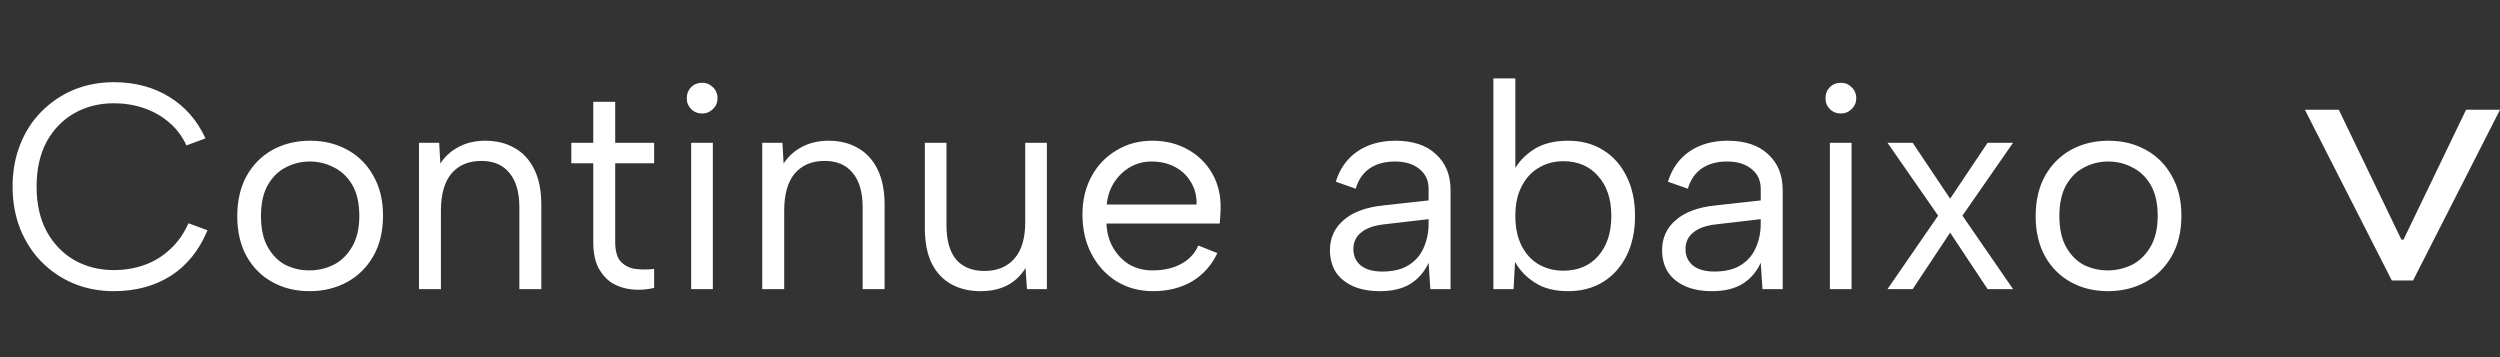 <svg xmlns="http://www.w3.org/2000/svg" width="147" height="21" viewBox="0 0 147 21" fill="none"><rect x="0" y="0" width="147" height="21" fill="#333333" stroke="none"/><path d="M140.64 16.493L135.527 6.454L137.522 6.454L141.232 14.154L141.108 14.092H141.419L141.295 14.154L145.005 6.454L147 6.454L141.887 16.493H140.64Z" fill="white"></path><path d="M0.74 10.977C0.74 10.07 0.889 9.244 1.187 8.498C1.486 7.741 1.905 7.093 2.444 6.554C2.994 6.003 3.626 5.578 4.337 5.28C5.06 4.982 5.846 4.833 6.695 4.833C7.934 4.833 9.018 5.12 9.947 5.693C10.888 6.267 11.599 7.081 12.081 8.137L10.963 8.55C10.699 7.988 10.349 7.529 9.913 7.173C9.477 6.806 8.983 6.531 8.433 6.347C7.882 6.164 7.303 6.072 6.695 6.072C5.834 6.072 5.06 6.267 4.371 6.657C3.683 7.047 3.138 7.609 2.736 8.343C2.346 9.078 2.151 9.955 2.151 10.977C2.151 11.986 2.346 12.858 2.736 13.592C3.138 14.327 3.683 14.895 4.371 15.296C5.06 15.686 5.834 15.881 6.695 15.881C7.314 15.881 7.905 15.784 8.467 15.589C9.029 15.394 9.534 15.09 9.982 14.677C10.441 14.264 10.808 13.747 11.083 13.128L12.202 13.541C11.708 14.723 10.986 15.617 10.033 16.226C9.081 16.822 7.968 17.12 6.695 17.12C5.846 17.12 5.06 16.971 4.337 16.673C3.626 16.375 2.994 15.95 2.444 15.399C1.905 14.849 1.486 14.2 1.187 13.455C0.889 12.698 0.74 11.871 0.74 10.977ZM18.202 17.12C17.387 17.12 16.659 16.943 16.016 16.587C15.374 16.231 14.869 15.726 14.502 15.072C14.135 14.407 13.951 13.621 13.951 12.715C13.951 11.797 14.135 11.005 14.502 10.34C14.88 9.674 15.391 9.164 16.033 8.808C16.687 8.452 17.422 8.275 18.236 8.275C19.051 8.275 19.779 8.452 20.422 8.808C21.076 9.164 21.587 9.674 21.954 10.34C22.332 10.994 22.521 11.774 22.521 12.68C22.521 13.598 22.332 14.39 21.954 15.055C21.575 15.721 21.059 16.231 20.405 16.587C19.751 16.943 19.017 17.12 18.202 17.12ZM18.185 15.899C18.689 15.899 19.166 15.79 19.613 15.572C20.061 15.342 20.422 14.992 20.697 14.522C20.984 14.04 21.128 13.432 21.128 12.698C21.128 11.952 20.99 11.344 20.715 10.873C20.439 10.403 20.078 10.059 19.63 9.841C19.194 9.611 18.724 9.497 18.219 9.497C17.714 9.497 17.244 9.611 16.808 9.841C16.372 10.059 16.016 10.409 15.741 10.89C15.477 11.361 15.345 11.963 15.345 12.698C15.345 13.443 15.477 14.051 15.741 14.522C16.005 14.992 16.349 15.342 16.773 15.572C17.209 15.79 17.68 15.899 18.185 15.899ZM24.636 8.395H25.823L25.892 9.617C26.167 9.193 26.529 8.866 26.976 8.636C27.424 8.395 27.946 8.275 28.542 8.275C29.196 8.275 29.77 8.418 30.263 8.705C30.757 8.98 31.141 9.399 31.416 9.961C31.692 10.512 31.829 11.206 31.829 12.044V17H30.539V12.198C30.539 11.304 30.343 10.627 29.953 10.168C29.575 9.697 29.024 9.462 28.301 9.462C27.556 9.462 26.97 9.709 26.546 10.202C26.133 10.695 25.926 11.424 25.926 12.388V17H24.636V8.395ZM34.884 8.395V5.986H36.174V8.395H38.463V9.6H36.174V14.229C36.174 14.757 36.283 15.141 36.501 15.382C36.731 15.623 37.018 15.767 37.362 15.812C37.718 15.858 38.085 15.858 38.463 15.812V16.931C38.016 17.034 37.574 17.063 37.138 17.017C36.714 16.971 36.329 16.845 35.985 16.639C35.652 16.421 35.383 16.117 35.176 15.726C34.981 15.336 34.884 14.837 34.884 14.229V9.6H33.593V8.395H34.884ZM40.641 8.395H41.915V17H40.641V8.395ZM41.295 6.674C41.032 6.674 40.813 6.588 40.641 6.416C40.469 6.244 40.383 6.032 40.383 5.779C40.383 5.515 40.469 5.297 40.641 5.125C40.813 4.953 41.032 4.867 41.295 4.867C41.536 4.867 41.743 4.953 41.915 5.125C42.099 5.297 42.19 5.515 42.19 5.779C42.19 6.032 42.099 6.244 41.915 6.416C41.743 6.588 41.536 6.674 41.295 6.674ZM44.82 8.395H46.008L46.076 9.617C46.352 9.193 46.713 8.866 47.161 8.636C47.608 8.395 48.13 8.275 48.727 8.275C49.381 8.275 49.954 8.418 50.448 8.705C50.941 8.98 51.325 9.399 51.601 9.961C51.876 10.512 52.014 11.206 52.014 12.044V17H50.723V12.198C50.723 11.304 50.528 10.627 50.138 10.168C49.759 9.697 49.209 9.462 48.486 9.462C47.74 9.462 47.155 9.709 46.73 10.202C46.317 10.695 46.111 11.424 46.111 12.388V17H44.82V8.395ZM61.556 17H60.386L60.3 15.761C60.036 16.197 59.68 16.535 59.233 16.776C58.785 17.006 58.263 17.12 57.667 17.12C57.001 17.12 56.422 16.983 55.929 16.707C55.435 16.432 55.051 16.019 54.776 15.468C54.512 14.918 54.38 14.223 54.38 13.386V8.395H55.653V13.248C55.653 14.132 55.843 14.803 56.221 15.262C56.611 15.709 57.168 15.933 57.891 15.933C58.625 15.933 59.204 15.698 59.629 15.227C60.065 14.745 60.283 14.023 60.283 13.059V8.395H61.556V17ZM67.795 17.12C66.992 17.12 66.275 16.925 65.644 16.535C65.024 16.145 64.537 15.612 64.181 14.935C63.825 14.258 63.648 13.483 63.648 12.611C63.648 11.774 63.825 11.028 64.181 10.374C64.537 9.72 65.024 9.21 65.644 8.843C66.263 8.464 66.969 8.275 67.761 8.275C68.541 8.275 69.235 8.447 69.843 8.791C70.463 9.135 70.945 9.611 71.289 10.219C71.633 10.827 71.794 11.522 71.771 12.302C71.771 12.428 71.765 12.56 71.753 12.698C71.742 12.835 71.73 12.984 71.719 13.145H65.059C65.082 13.684 65.214 14.16 65.455 14.573C65.696 14.986 66.011 15.313 66.401 15.554C66.803 15.784 67.256 15.899 67.761 15.899C68.426 15.899 68.988 15.772 69.447 15.52C69.918 15.268 70.256 14.906 70.463 14.436L71.581 14.883C71.237 15.606 70.738 16.163 70.084 16.552C69.43 16.931 68.667 17.12 67.795 17.12ZM70.359 12.026C70.371 11.533 70.262 11.097 70.032 10.718C69.814 10.34 69.505 10.041 69.103 9.824C68.701 9.606 68.237 9.497 67.709 9.497C67.25 9.497 66.831 9.606 66.453 9.824C66.074 10.041 65.759 10.346 65.506 10.736C65.265 11.114 65.122 11.544 65.076 12.026H70.359ZM84.105 17L84.002 15.451C83.761 15.979 83.405 16.392 82.935 16.69C82.465 16.977 81.868 17.12 81.145 17.12C80.526 17.12 79.998 17.023 79.562 16.828C79.126 16.633 78.787 16.358 78.546 16.002C78.317 15.635 78.202 15.204 78.202 14.711C78.202 13.988 78.472 13.397 79.011 12.938C79.55 12.468 80.331 12.181 81.352 12.078L84.002 11.785V11.097C84.002 10.615 83.824 10.231 83.469 9.944C83.113 9.646 82.631 9.497 82.023 9.497C81.426 9.497 80.927 9.634 80.526 9.91C80.136 10.185 79.866 10.581 79.717 11.097L78.546 10.684C78.776 9.927 79.195 9.336 79.803 8.911C80.422 8.487 81.174 8.275 82.057 8.275C83.078 8.275 83.87 8.539 84.432 9.066C85.006 9.583 85.293 10.288 85.293 11.183V17H84.105ZM84.002 12.887L81.335 13.197C80.761 13.265 80.325 13.426 80.027 13.678C79.728 13.919 79.579 14.241 79.579 14.642C79.579 15.044 79.722 15.365 80.009 15.606C80.308 15.847 80.732 15.967 81.283 15.967C81.914 15.967 82.43 15.841 82.832 15.589C83.233 15.336 83.526 14.998 83.71 14.573C83.904 14.137 84.002 13.667 84.002 13.162V12.887ZM88.964 10.133C89.216 9.606 89.612 9.164 90.151 8.808C90.691 8.452 91.373 8.275 92.199 8.275C92.991 8.275 93.679 8.458 94.265 8.825C94.861 9.193 95.32 9.709 95.641 10.374C95.974 11.028 96.14 11.803 96.14 12.698C96.14 13.592 95.974 14.373 95.641 15.038C95.309 15.704 94.844 16.22 94.247 16.587C93.662 16.943 92.98 17.12 92.199 17.12C91.419 17.12 90.771 16.954 90.255 16.621C89.738 16.289 89.348 15.881 89.084 15.399L88.998 17H87.811V4.609H89.102V10.15L88.964 10.133ZM94.746 12.698C94.746 11.711 94.488 10.931 93.972 10.357C93.467 9.772 92.784 9.479 91.924 9.479C91.385 9.479 90.897 9.611 90.461 9.875C90.037 10.128 89.704 10.495 89.463 10.977C89.222 11.447 89.102 12.021 89.102 12.698C89.102 13.374 89.222 13.954 89.463 14.436C89.704 14.918 90.037 15.285 90.461 15.537C90.897 15.79 91.385 15.916 91.924 15.916C92.784 15.916 93.467 15.629 93.972 15.055C94.488 14.47 94.746 13.684 94.746 12.698ZM103.634 17L103.531 15.451C103.29 15.979 102.934 16.392 102.464 16.69C101.994 16.977 101.397 17.12 100.674 17.12C100.055 17.12 99.527 17.023 99.091 16.828C98.655 16.633 98.317 16.358 98.076 16.002C97.846 15.635 97.731 15.204 97.731 14.711C97.731 13.988 98.001 13.397 98.54 12.938C99.079 12.468 99.86 12.181 100.881 12.078L103.531 11.785V11.097C103.531 10.615 103.353 10.231 102.998 9.944C102.642 9.646 102.16 9.497 101.552 9.497C100.955 9.497 100.456 9.634 100.055 9.91C99.665 10.185 99.395 10.581 99.246 11.097L98.076 10.684C98.305 9.927 98.724 9.336 99.332 8.911C99.951 8.487 100.703 8.275 101.586 8.275C102.607 8.275 103.399 8.539 103.961 9.066C104.535 9.583 104.822 10.288 104.822 11.183V17H103.634ZM103.531 12.887L100.864 13.197C100.29 13.265 99.854 13.426 99.556 13.678C99.257 13.919 99.108 14.241 99.108 14.642C99.108 15.044 99.252 15.365 99.538 15.606C99.837 15.847 100.261 15.967 100.812 15.967C101.443 15.967 101.959 15.841 102.361 15.589C102.762 15.336 103.055 14.998 103.239 14.573C103.434 14.137 103.531 13.667 103.531 13.162V12.887ZM107.598 8.395H108.872V17H107.598V8.395ZM108.252 6.674C107.988 6.674 107.77 6.588 107.598 6.416C107.426 6.244 107.34 6.032 107.34 5.779C107.34 5.515 107.426 5.297 107.598 5.125C107.77 4.953 107.988 4.867 108.252 4.867C108.493 4.867 108.7 4.953 108.872 5.125C109.055 5.297 109.147 5.515 109.147 5.779C109.147 6.032 109.055 6.244 108.872 6.416C108.7 6.588 108.493 6.674 108.252 6.674ZM110.985 8.395H112.465L114.668 11.682L116.871 8.395H118.368L115.391 12.68L118.368 17H116.871L114.668 13.678L112.465 17H110.985L113.962 12.68L110.985 8.395ZM123.948 17.12C123.133 17.12 122.405 16.943 121.762 16.587C121.12 16.231 120.615 15.726 120.248 15.072C119.881 14.407 119.697 13.621 119.697 12.715C119.697 11.797 119.881 11.005 120.248 10.34C120.626 9.674 121.137 9.164 121.779 8.808C122.433 8.452 123.168 8.275 123.982 8.275C124.797 8.275 125.525 8.452 126.168 8.808C126.822 9.164 127.332 9.674 127.699 10.34C128.078 10.994 128.267 11.774 128.267 12.68C128.267 13.598 128.078 14.39 127.699 15.055C127.321 15.721 126.805 16.231 126.151 16.587C125.497 16.943 124.762 17.12 123.948 17.12ZM123.931 15.899C124.435 15.899 124.912 15.79 125.359 15.572C125.806 15.342 126.168 14.992 126.443 14.522C126.73 14.04 126.873 13.432 126.873 12.698C126.873 11.952 126.736 11.344 126.46 10.873C126.185 10.403 125.824 10.059 125.376 9.841C124.94 9.611 124.47 9.497 123.965 9.497C123.46 9.497 122.99 9.611 122.554 9.841C122.118 10.059 121.762 10.409 121.487 10.89C121.223 11.361 121.091 11.963 121.091 12.698C121.091 13.443 121.223 14.051 121.487 14.522C121.751 14.992 122.095 15.342 122.519 15.572C122.955 15.79 123.426 15.899 123.931 15.899Z" fill="white"></path></svg>